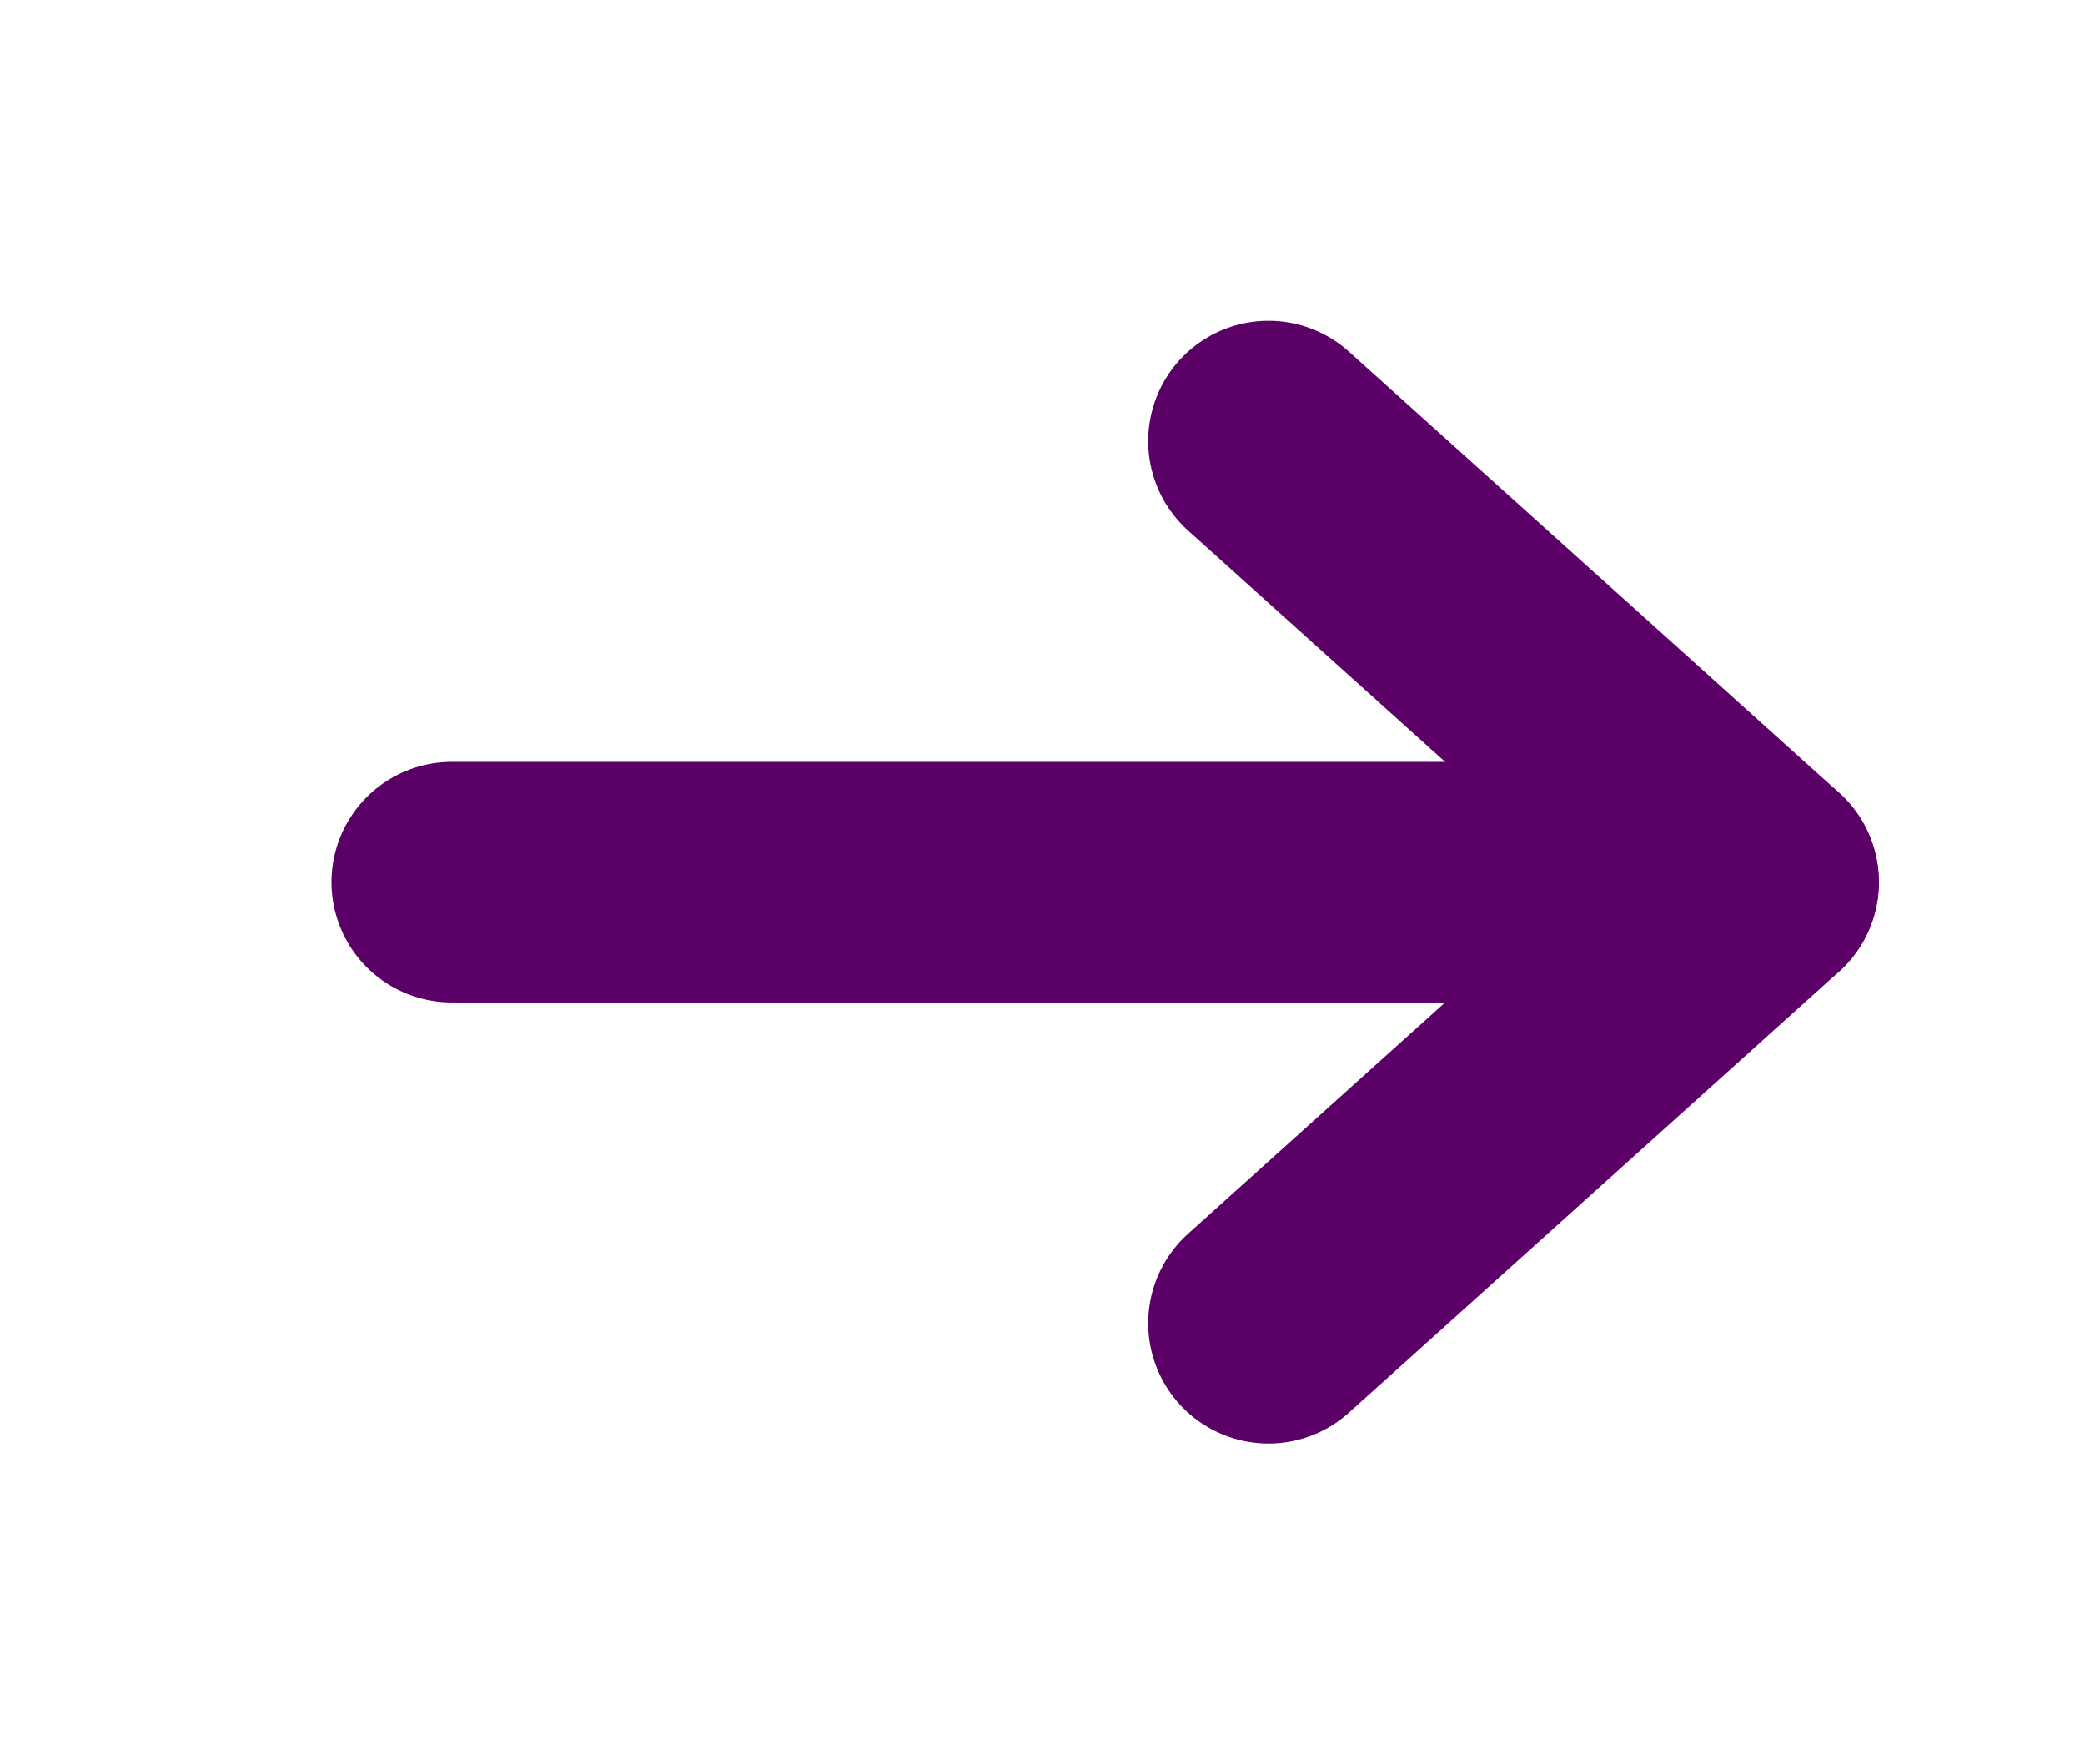 <svg width="13" height="11" viewBox="0 0 13 11" fill="none" xmlns="http://www.w3.org/2000/svg">
<path d="M2.817 5.5H10.965" stroke="#5A0066" stroke-width="1.5" stroke-linecap="round" stroke-linejoin="round"/>
<path d="M7.909 8.25L10.965 5.5L7.909 2.75" stroke="#5A0066" stroke-width="1.5" stroke-linecap="round" stroke-linejoin="round"/>
</svg>
